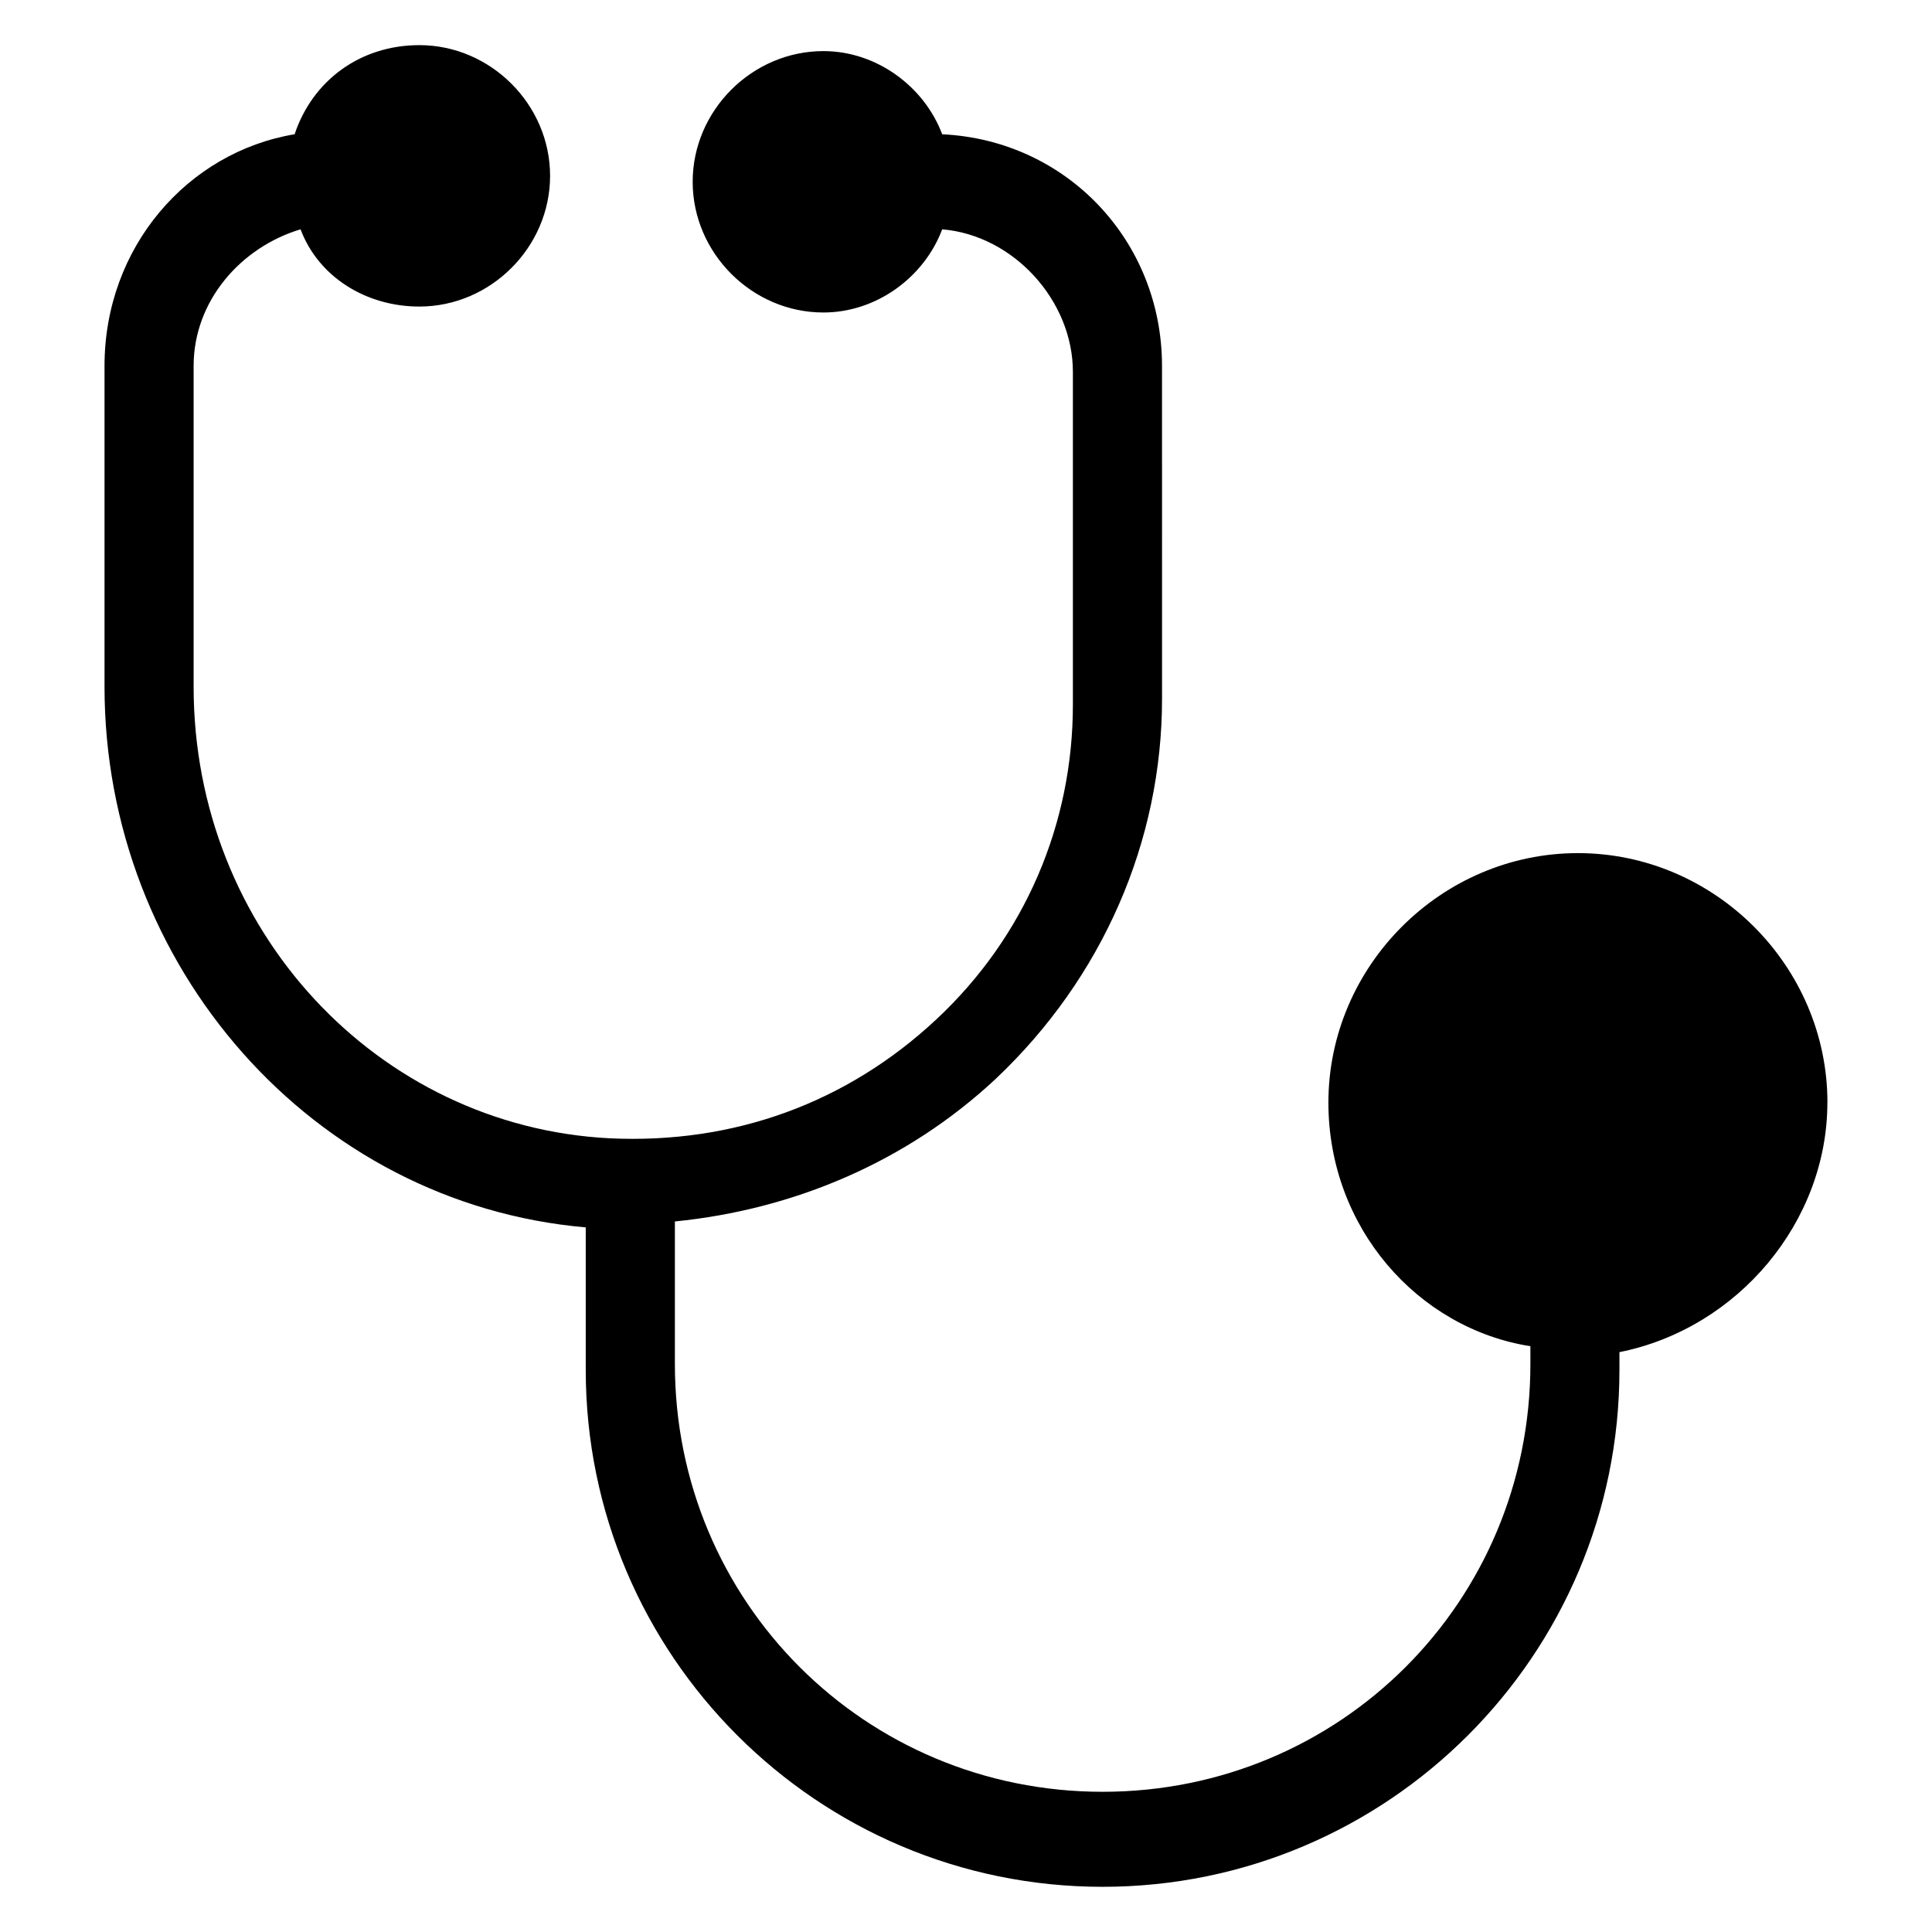 <?xml version="1.0" encoding="UTF-8"?>
<!-- Uploaded to: ICON Repo, www.iconrepo.com, Generator: ICON Repo Mixer Tools -->
<svg fill="#000000" width="800px" height="800px" version="1.1" viewBox="144 144 512 512" xmlns="http://www.w3.org/2000/svg">
 <path d="m628.29 436.21c0-36.211-29.914-66.125-66.125-66.125-36.211 0-66.125 29.914-66.125 66.125 0 33.062 23.617 59.828 53.531 64.551v4.723c0 62.977-50.383 113.36-113.36 113.36-62.977 0-113.36-50.383-113.36-113.36v-37.785c31.488-3.148 61.402-15.742 85.02-37.785 28.34-26.766 44.082-62.977 44.082-100.76l-0.008-88.168c0-33.062-25.191-59.828-58.254-61.402-4.723-12.594-17.32-22.043-31.488-22.043-18.895 0-34.637 15.742-34.637 34.637s15.742 34.637 34.637 34.637c14.168 0 26.766-9.445 31.488-22.043 18.895 1.574 34.637 18.895 34.637 37.785v88.168c0 31.488-12.594 61.402-36.211 83.445s-53.531 33.062-86.594 31.488c-61.402-3.148-110.21-55.105-110.21-119.66v-85.016c0-17.32 12.594-31.488 28.34-36.211 4.723 12.594 17.32 20.469 31.488 20.469 18.895 0 34.637-15.742 34.637-34.637s-15.742-34.641-34.637-34.641c-15.742 0-28.34 9.449-33.062 23.617-28.34 4.723-50.379 29.914-50.379 61.402v85.02c0 73.996 55.102 136.97 127.53 143.27v37.785c0 75.57 61.402 136.97 136.97 136.97 75.57 0 136.97-61.402 136.97-136.97v-4.723c31.488-6.297 55.105-34.637 55.105-66.125z"/>
</svg>